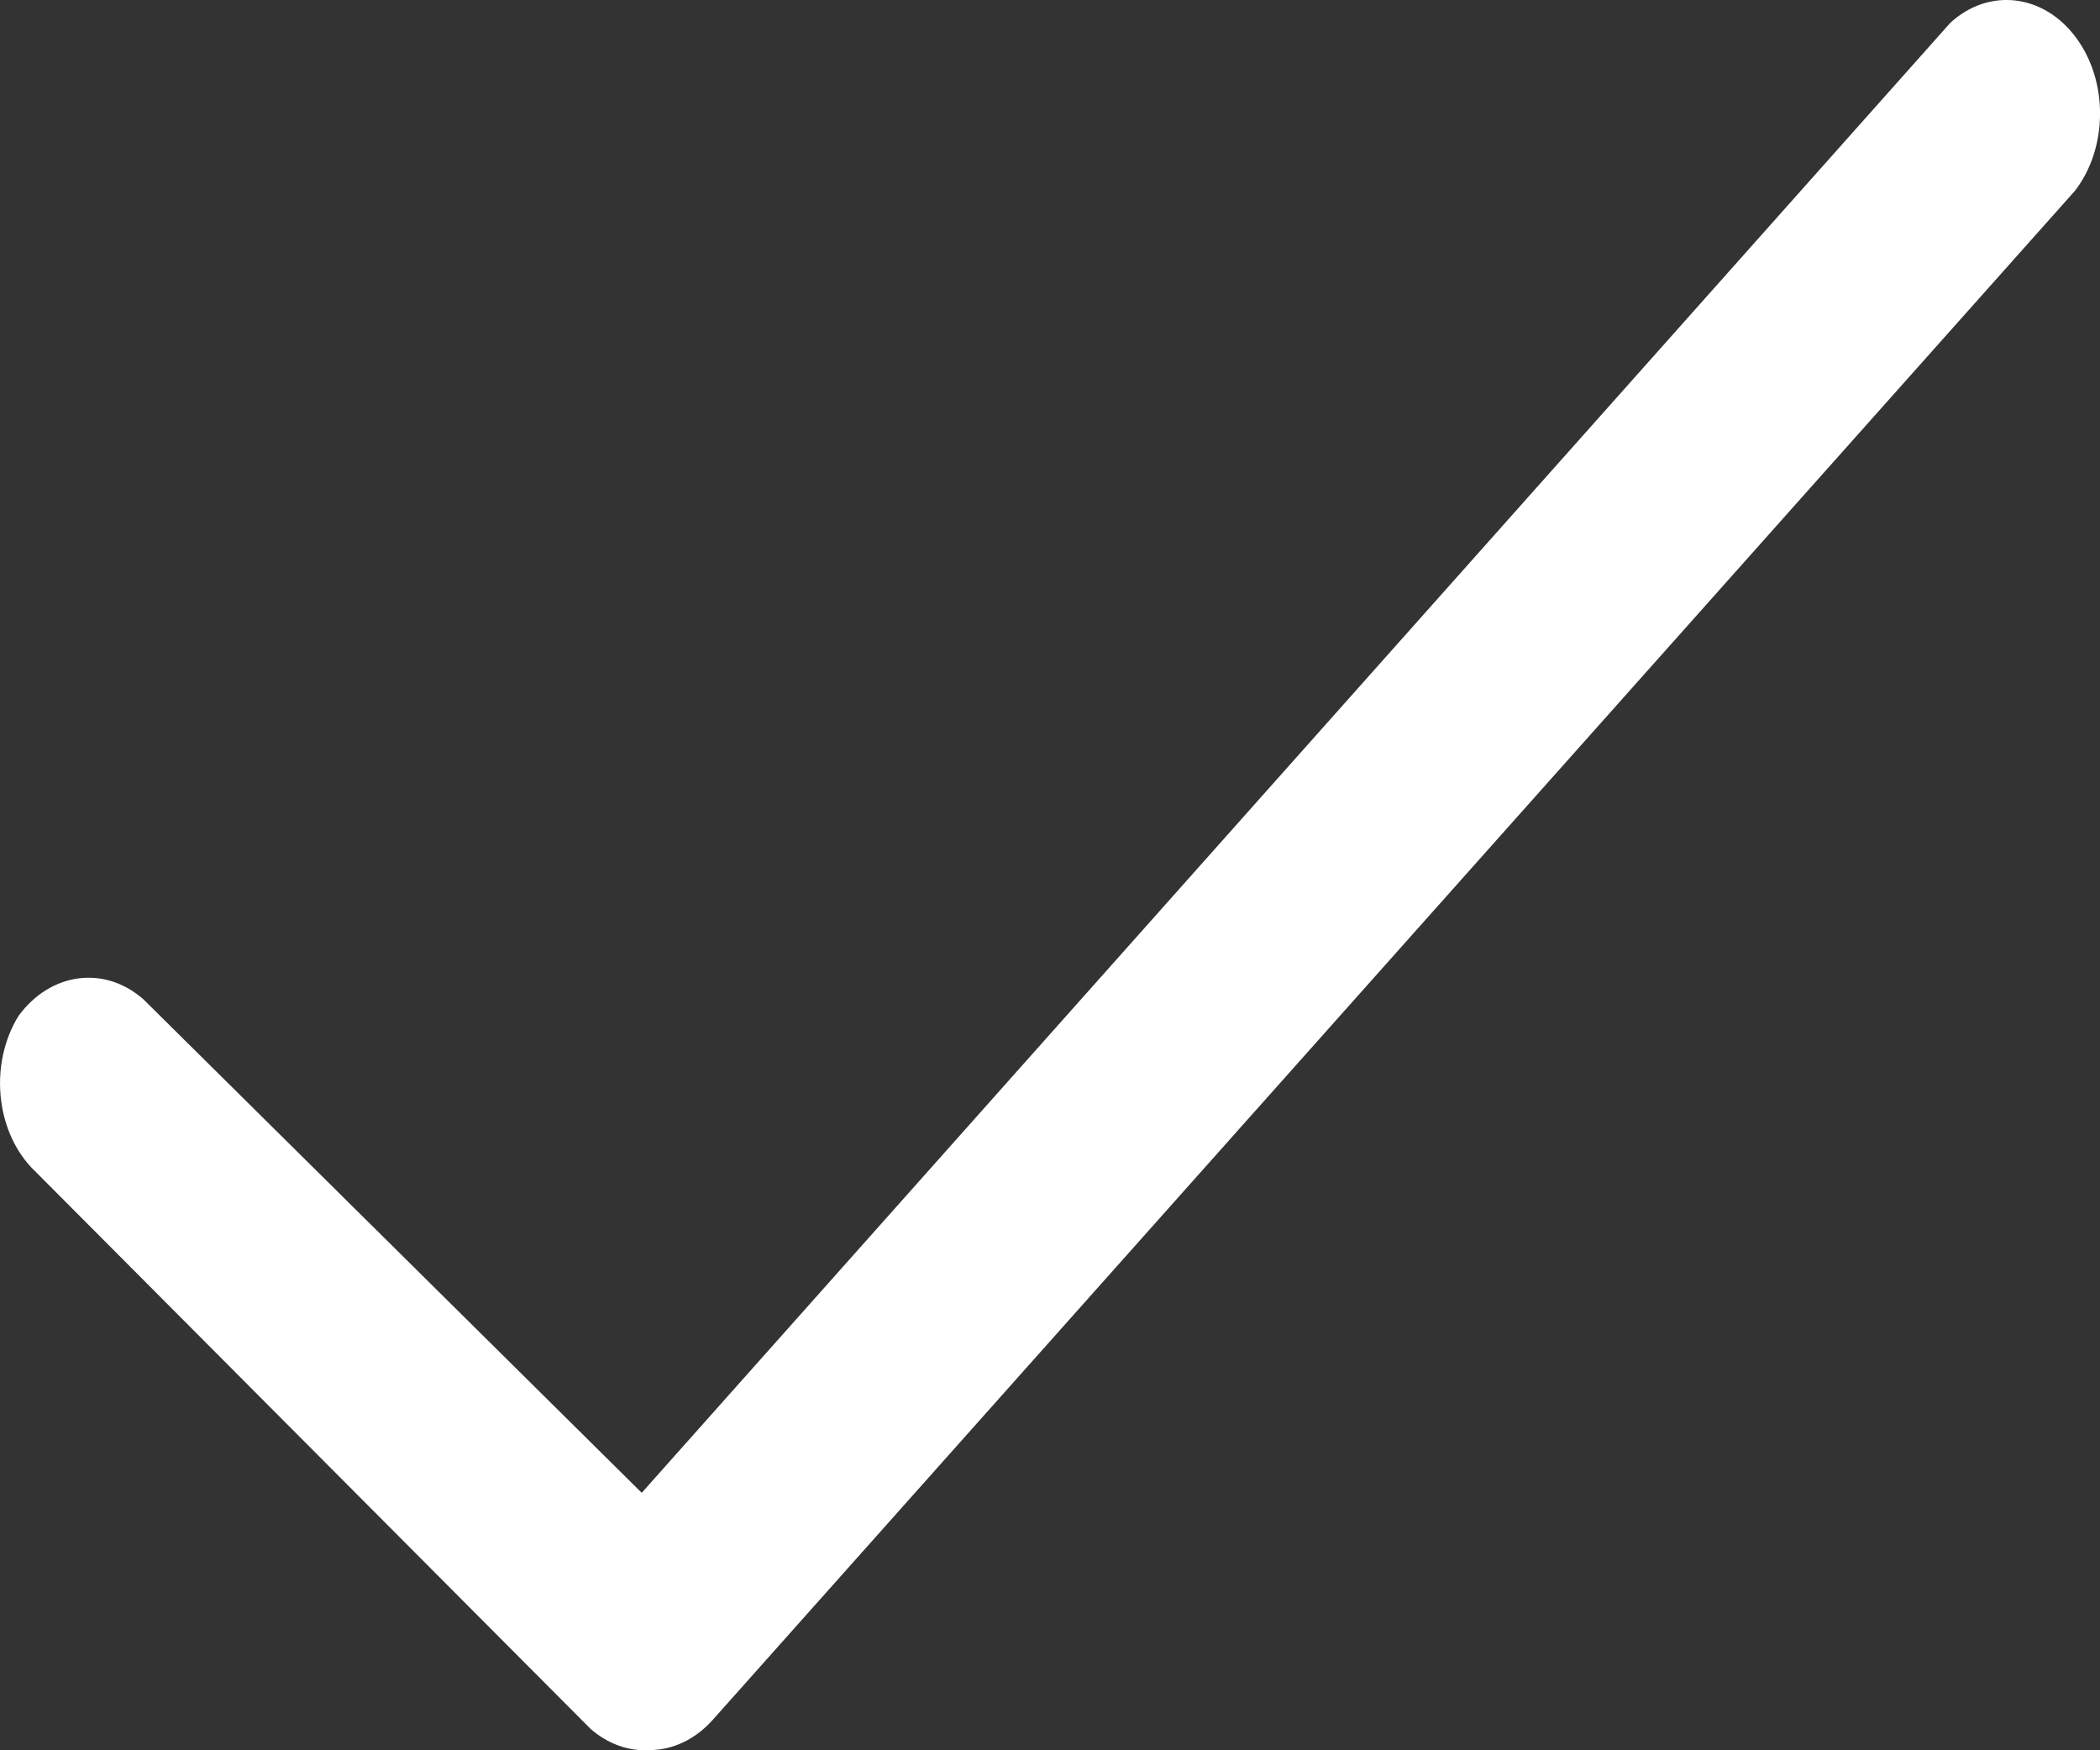 <svg width="12" height="10" viewBox="0 0 12 10" fill="none" xmlns="http://www.w3.org/2000/svg">
<rect x="0" y="0" width="12" height="10" fill="#333333" stroke="none"/>
<path d="M3.71 9.999C3.59 10.006 3.473 9.963 3.375 9.878L0.178 6.669C-0.028 6.448 -0.059 6.071 0.106 5.804C0.289 5.555 0.596 5.514 0.819 5.709L3.667 8.529L11.145 0.13C11.366 -0.072 11.678 -0.035 11.863 0.215C12.048 0.464 12.046 0.844 11.857 1.09L4.073 9.826C3.974 9.937 3.845 9.999 3.71 9.999Z" fill="#fff"/>
</svg>
